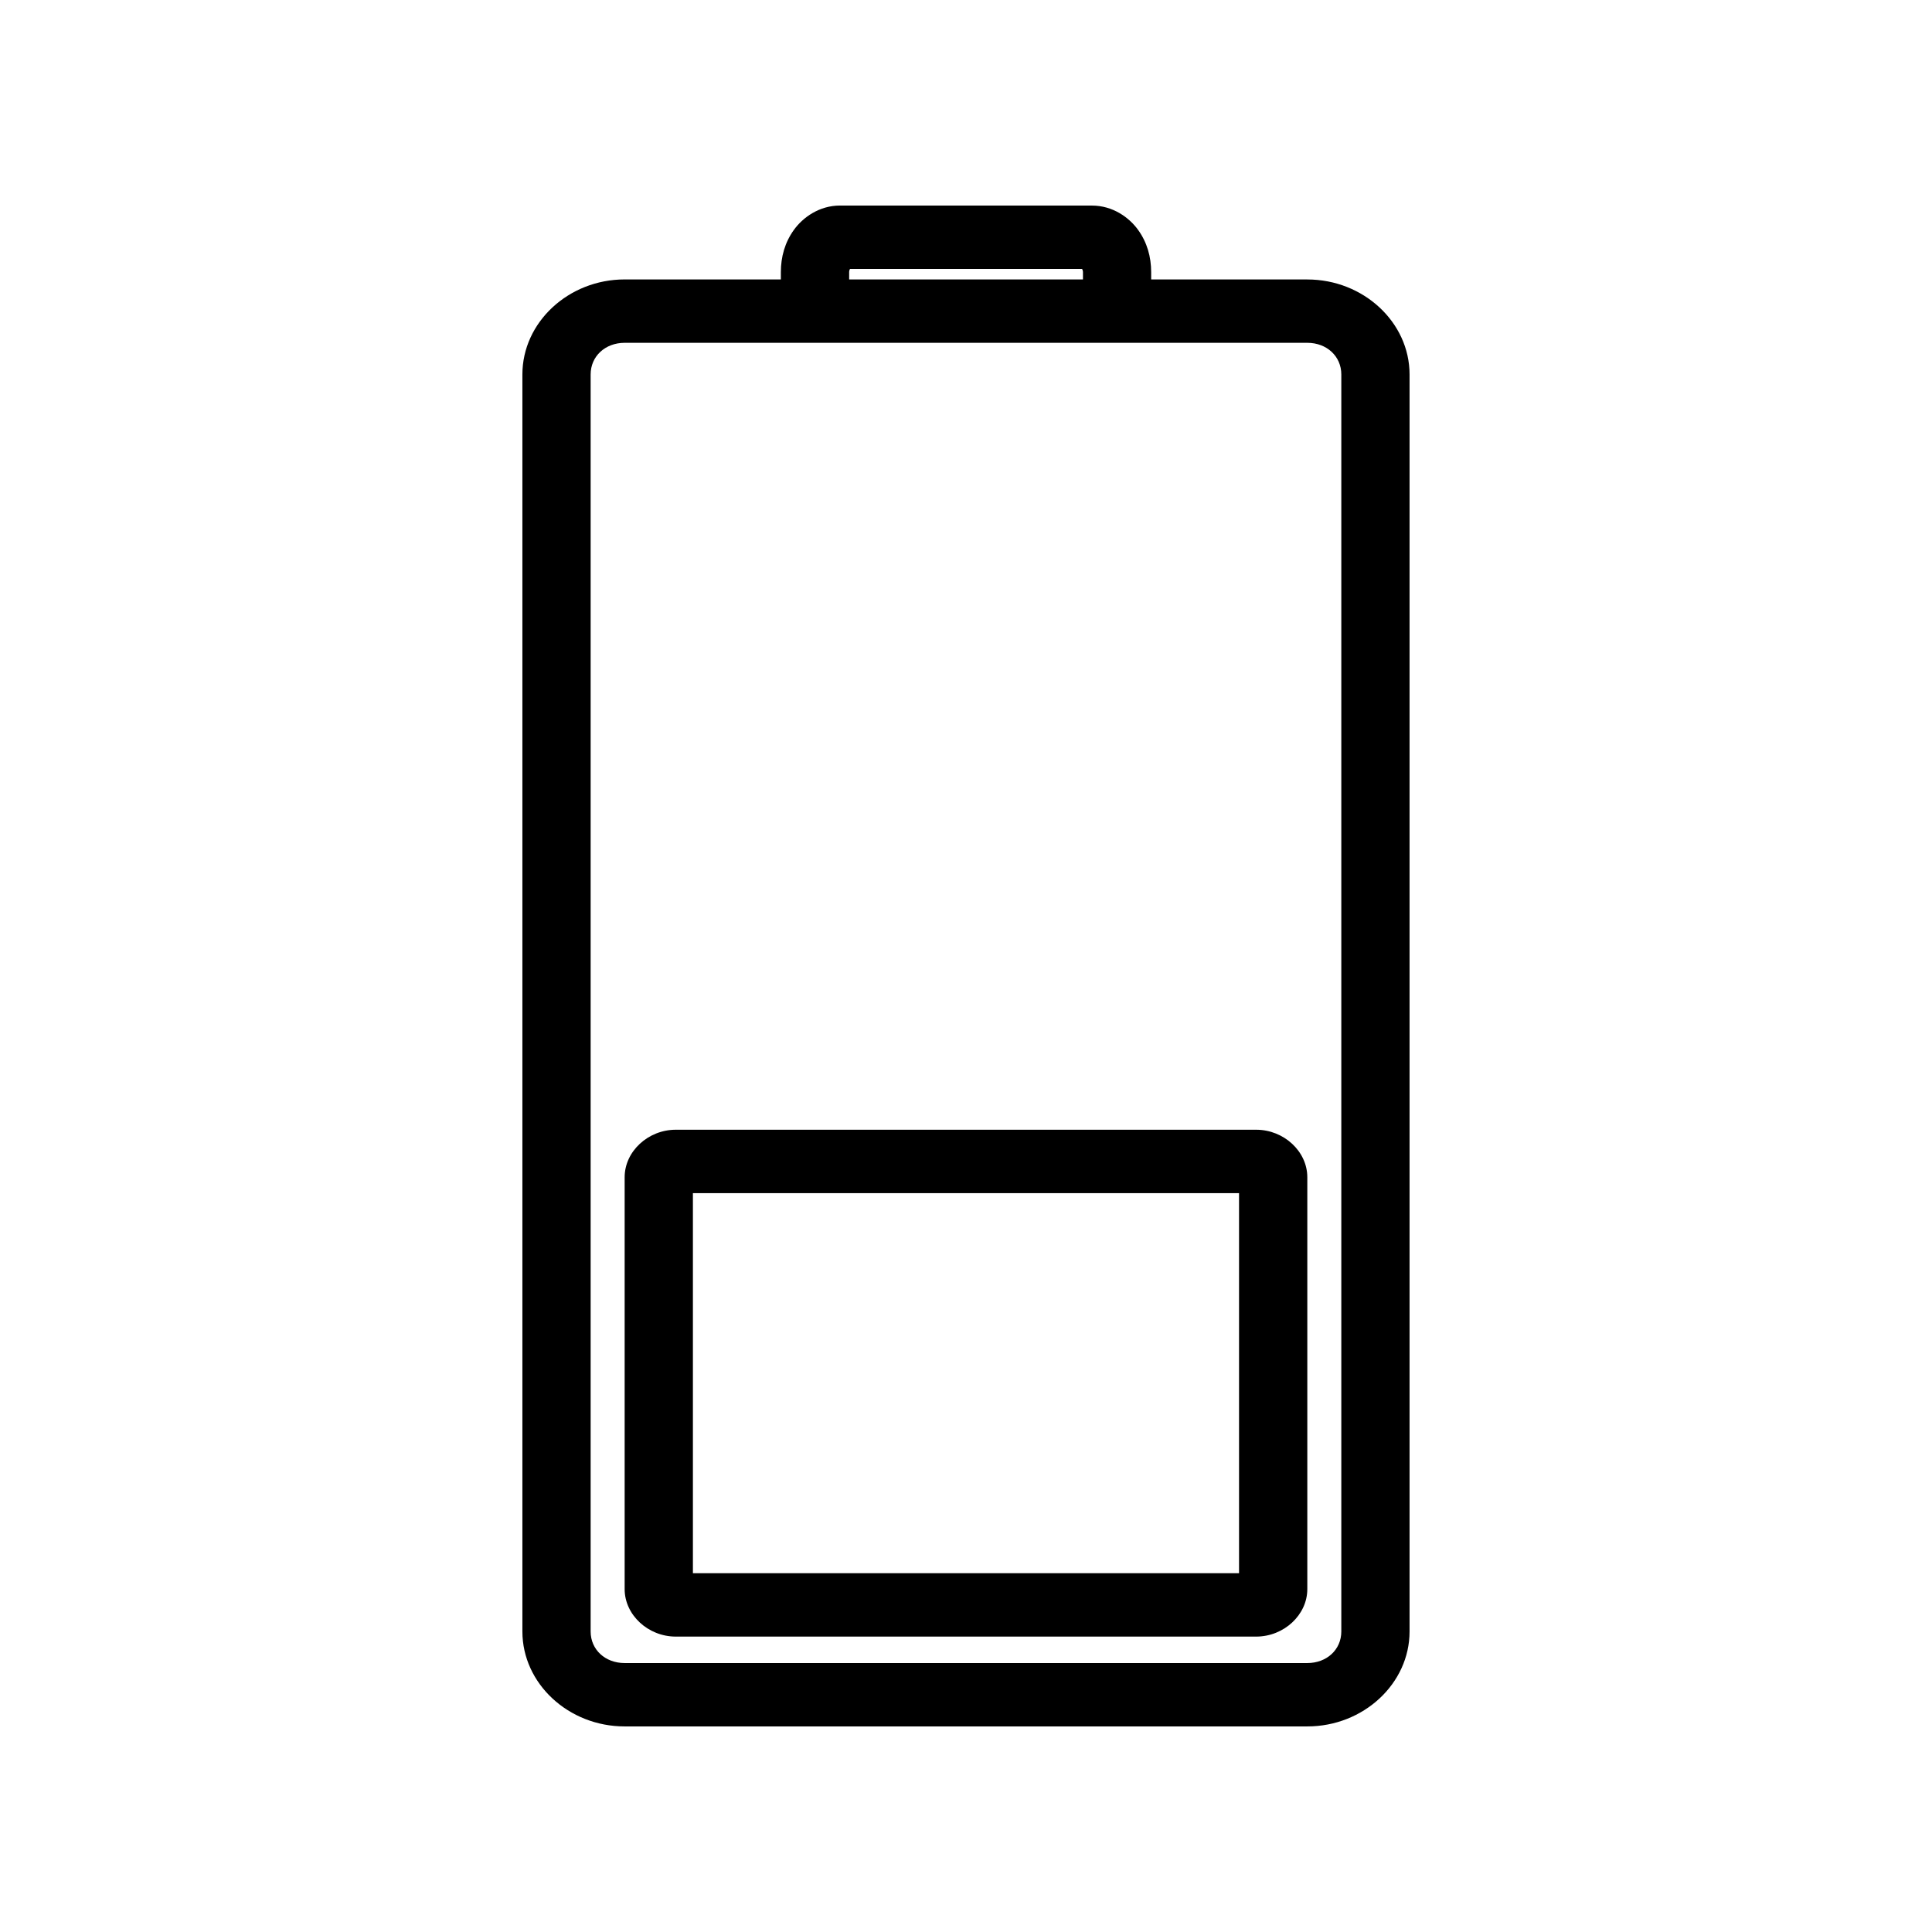 <?xml version="1.0" encoding="UTF-8"?>
<!-- Uploaded to: ICON Repo, www.svgrepo.com, Generator: ICON Repo Mixer Tools -->
<svg fill="#000000" width="800px" height="800px" version="1.1" viewBox="144 144 512 512" xmlns="http://www.w3.org/2000/svg">
 <g>
  <path d="m366.62 198.47c-5.477 0-9.832 3.125-12.223 6.445-2.394 3.32-3.461 7.148-3.461 11.219v1.918h-41.402c-14.875 0-27.094 11.363-27.094 25.176v333.13c0 13.812 12.223 25.16 27.094 25.16h180.92c14.875 0 27.094-11.348 27.094-25.16v-333.12c0-13.812-12.223-25.176-27.094-25.176h-41.383v-1.918c0-4.07-1.07-7.898-3.461-11.219-2.394-3.32-6.746-6.445-12.223-6.445zm2.613 16.797h61.539c0.094 0.324 0.223 0.391 0.223 0.871v1.918h-61.961v-1.918c0-0.48 0.094-0.543 0.223-0.871zm-59.699 19.582h180.92c5.168 0 9.008 3.582 9.008 8.383v333.13c0 4.797-3.84 8.363-9.008 8.363h-180.92c-5.168 0-9.008-3.566-9.008-8.363v-333.13c0-4.797 3.84-8.383 9.008-8.383z"/>
  <path d="m323.09 443.39c-7.352 0-13.551 5.758-13.551 12.582v109.16c0 6.828 6.199 12.582 13.551 12.582h153.81c7.359 0 13.551-5.754 13.551-12.582v-109.16c0-6.828-6.195-12.582-13.551-12.582zm4.539 16.801h144.73v100.73h-144.73z"/>
 </g>
</svg>
